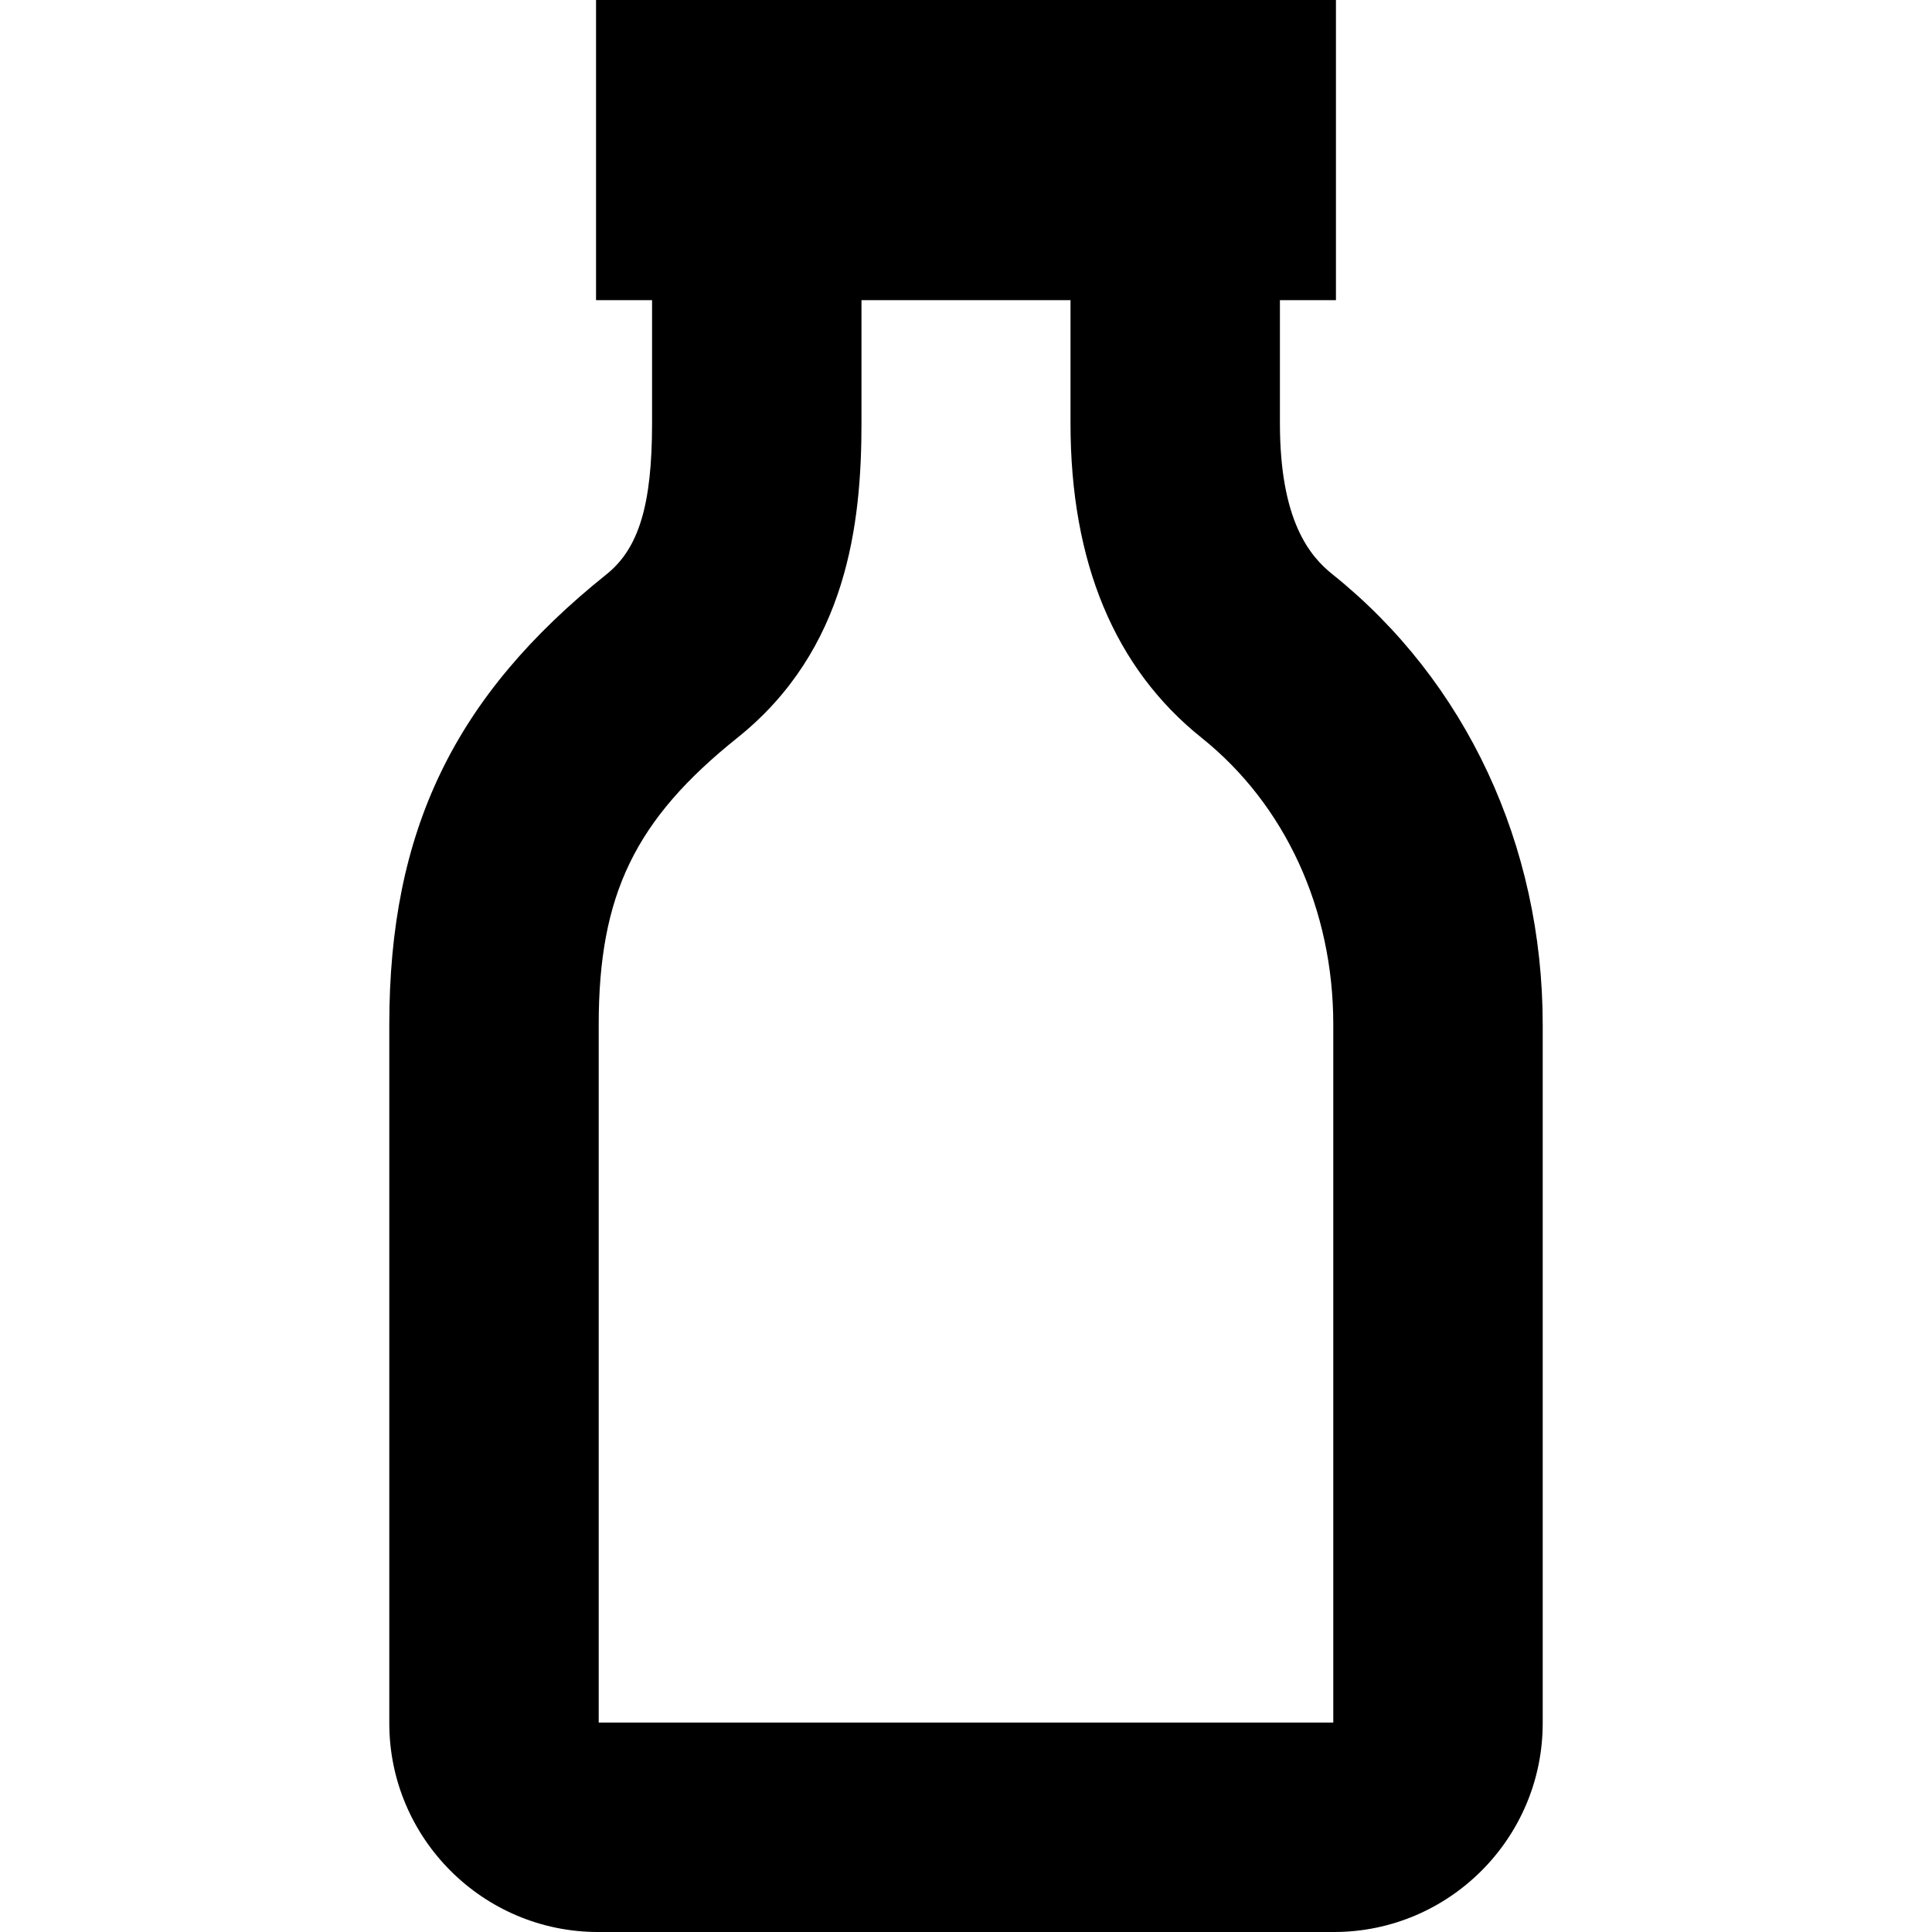 <?xml version='1.0' encoding='iso-8859-1'?>
<!-- Uploaded to: SVG Repo, www.svgrepo.com, Generator: SVG Repo Mixer Tools -->
<svg fill="#000000" height="800px" width="800px" version="1.1" xmlns="http://www.w3.org/2000/svg" viewBox="0 0 276.777 276.777" xmlns:xlink="http://www.w3.org/1999/xlink" enable-background="new 0 0 276.777 276.777">
  <path d="M190.886,82.273c-3.23-2.586-7.525-7.643-7.525-21.639V43h8.027V0h-106v43h8.027v17.635c0,11.66-1.891,17.93-6.524,21.639  c-21.813,17.459-31.121,36.748-31.121,64.5v100.088c0,16.496,13.42,29.916,29.916,29.916h105.405  c16.496,0,29.916-13.42,29.916-29.916V146.773C221.007,121.103,210.029,97.594,190.886,82.273z M191.007,246.777H85.77V146.773  c0-18.589,5.199-29.339,19.867-41.078c15.758-12.612,17.778-30.706,17.778-45.061V43h29.945v17.635  c0,19.927,6.318,35.087,18.779,45.061c11.99,9.597,18.867,24.568,18.867,41.078V246.777z"/>
</svg>